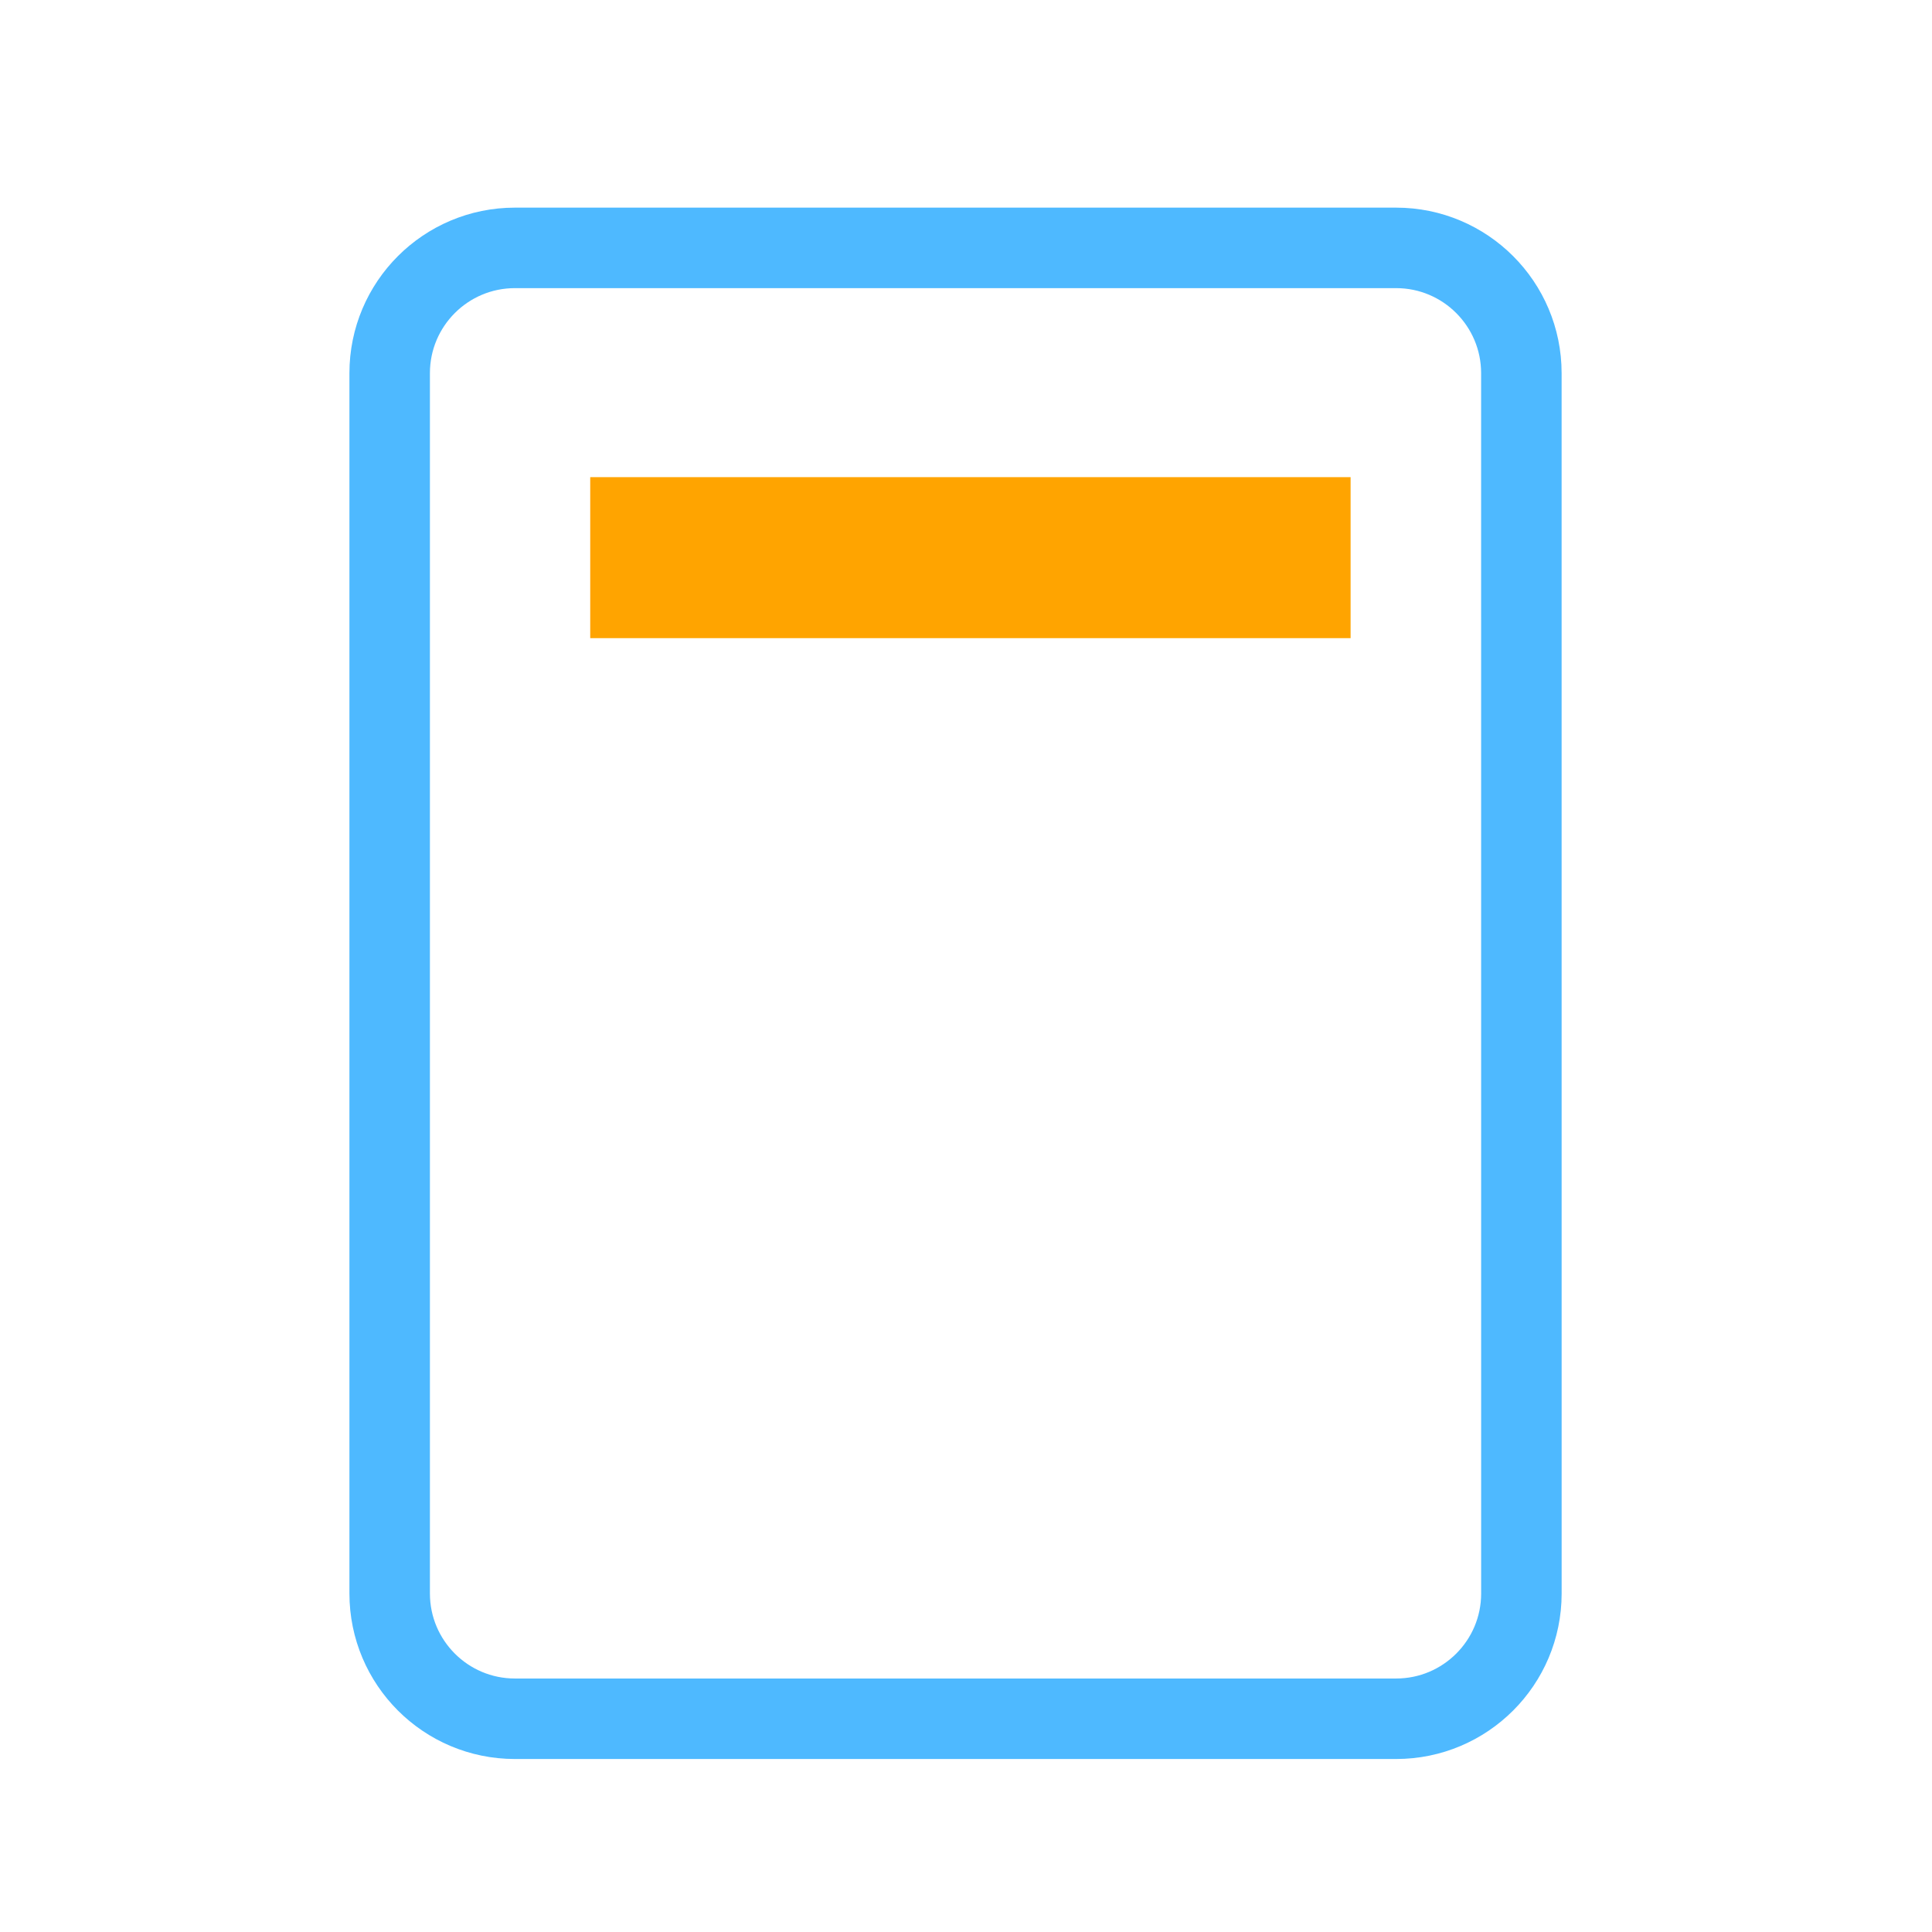 <?xml version="1.0" encoding="utf-8"?>
<!-- Generator: Adobe Illustrator 17.0.0, SVG Export Plug-In . SVG Version: 6.00 Build 0)  -->
<!DOCTYPE svg PUBLIC "-//W3C//DTD SVG 1.1//EN" "http://www.w3.org/Graphics/SVG/1.1/DTD/svg11.dtd">
<svg version="1.1" id="Layer_1" xmlns="http://www.w3.org/2000/svg" xmlns:xlink="http://www.w3.org/1999/xlink" x="0px" y="0px"
	 width="72px" height="72px" viewBox="0 0 72 72" enable-background="new 0 0 72 72" xml:space="preserve">
<g id="Layer_1_1_">
	<g id="Layer_2_1_">
		<g id="Layer_2_2_">
			<g>
				<line fill="none" stroke="#FFA400" stroke-width="6" stroke-miterlimit="10" x1="50.333" y1="20.782" x2="21.996" y2="20.782"/>
			</g>
		</g>
	</g>
</g>
<g id="Layer_2">
	<g id="Layer_4_1_">
		<path fill="none" stroke="#4EB9FF" stroke-width="3" stroke-miterlimit="10" d="M56.698,59.385c0,2.578-2.091,4.668-4.668,4.668
			H19.19c-2.578,0-4.668-2.091-4.668-4.668V13.906c0-2.578,2.091-4.668,4.668-4.668h32.839c2.578,0,4.668,2.091,4.668,4.668
			L56.698,59.385L56.698,59.385z"/>
	</g>
</g>
</svg>
